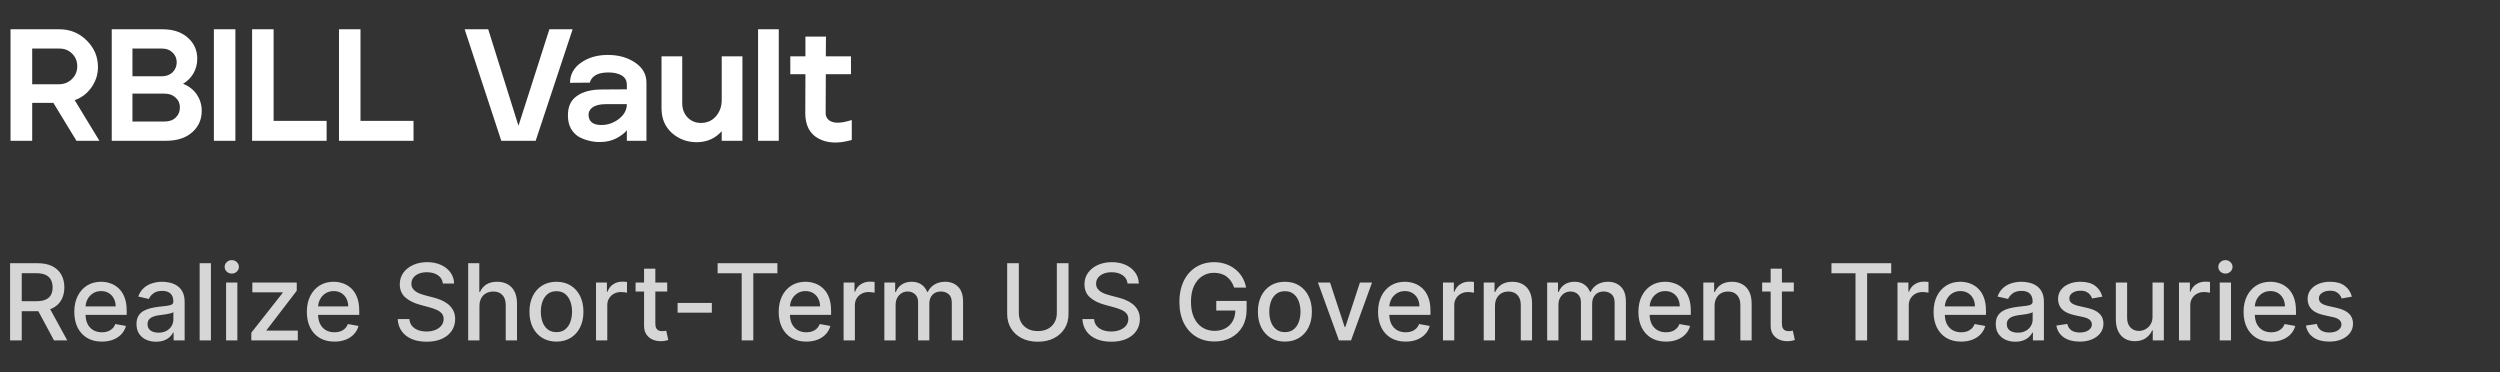 <svg width="517" height="77" viewBox="0 0 517 77" fill="none" xmlns="http://www.w3.org/2000/svg">
<rect x="0" y="0" width="517" height="77" fill="#333333" stroke="none"/>
<path d="M2.178 29.111V6.058H12.289C14.506 6.058 16.383 6.826 17.92 8.363C19.479 9.9 20.259 11.733 20.259 13.863C20.259 15.4 19.808 16.805 18.908 18.078C18.03 19.33 16.877 20.208 15.45 20.713L20.555 29.111H15.812L11.037 21.273H6.657V29.111H2.178ZM6.657 17.42H12.19C13.244 17.42 14.133 17.068 14.857 16.366C15.604 15.641 15.977 14.752 15.977 13.698C15.977 12.666 15.626 11.799 14.923 11.096C14.221 10.394 13.343 10.043 12.289 10.043H6.657V17.42ZM23.108 29.111V6.058H33.647C35.82 6.058 37.555 6.639 38.85 7.803C40.146 8.945 40.793 10.394 40.793 12.15C40.793 13.248 40.53 14.258 40.003 15.18C39.476 16.08 38.763 16.794 37.862 17.321C39.136 17.848 40.091 18.605 40.727 19.593C41.386 20.581 41.715 21.69 41.715 22.919C41.715 24.72 41.057 26.202 39.739 27.365C38.422 28.529 36.633 29.111 34.371 29.111H23.108ZM27.39 15.773H33.482C34.382 15.773 35.118 15.498 35.689 14.95C36.26 14.379 36.545 13.687 36.545 12.875C36.545 12.084 36.26 11.415 35.689 10.866C35.14 10.317 34.415 10.043 33.515 10.043H27.39V15.773ZM27.39 25.126H34.075C35.019 25.126 35.776 24.852 36.347 24.303C36.918 23.754 37.204 23.062 37.204 22.228C37.204 21.393 36.907 20.713 36.314 20.186C35.744 19.637 34.986 19.363 34.042 19.363H27.39V25.126ZM44.232 29.111V6.058H48.678V29.111H44.232ZM52.134 29.111V6.058H56.58V24.994H67.546V29.111H52.134ZM70.104 29.111V6.058H74.55V24.994H85.517V29.111H70.104ZM103.665 29.111L96.09 6.058H100.964L107.221 26.015L113.61 6.058H118.419L110.778 29.111H103.665ZM124 29.374C123.276 29.374 122.562 29.287 121.86 29.111C121.157 28.957 120.455 28.694 119.752 28.32C119.071 27.925 118.512 27.354 118.072 26.608C117.655 25.84 117.447 24.939 117.447 23.907C117.425 22.085 118.039 20.735 119.291 19.857C120.542 18.956 122.277 18.506 124.494 18.506L129.632 18.473V17.551C129.632 16.673 129.281 16.025 128.578 15.608C127.875 15.191 126.953 14.982 125.812 14.982C123.66 14.982 122.376 15.685 121.959 17.09L117.875 17.123C117.897 15.389 118.665 13.995 120.18 12.941C121.695 11.887 123.539 11.36 125.713 11.36C127.908 11.36 129.786 11.887 131.344 12.941C132.903 13.995 133.683 15.367 133.683 17.057V29.111H129.632V26.937C129.149 27.552 128.413 28.112 127.425 28.617C126.459 29.122 125.318 29.374 124 29.374ZM124.363 25.851C125.68 25.851 126.887 25.433 127.985 24.599C129.083 23.743 129.632 22.722 129.632 21.536H125.285C124.055 21.536 123.133 21.767 122.518 22.228C121.904 22.689 121.64 23.282 121.728 24.006C121.86 25.236 122.738 25.851 124.363 25.851ZM144.081 29.407C142.105 29.407 140.393 28.77 138.944 27.497C137.517 26.202 136.803 24.511 136.803 22.425V11.656H141.084V21.306C141.084 22.535 141.458 23.534 142.204 24.303C142.951 25.049 143.862 25.422 144.938 25.422C146.211 25.422 147.243 24.972 148.033 24.072C148.846 23.15 149.252 22.008 149.252 20.647V11.656H153.533V29.111H149.252V27.135C147.891 28.65 146.167 29.407 144.081 29.407ZM156.77 29.111V6.058H161.051V29.111H156.77ZM176.146 28.946C173.38 29.737 171.085 29.638 169.263 28.65C167.441 27.662 166.53 25.905 166.53 23.381L166.563 15.345H163.434V11.656H166.563V7.573H170.811L170.778 11.656H175.981V15.345H170.778L170.745 23.348C170.745 24.248 171.184 24.863 172.062 25.192C172.941 25.521 174.302 25.4 176.146 24.829V28.946Z" fill="white"/>
<path opacity="0.8" d="M2.088 70.401V54.433H7.78C9.017 54.433 10.043 54.646 10.86 55.073C11.681 55.499 12.294 56.089 12.7 56.843C13.105 57.591 13.308 58.456 13.308 59.439C13.308 60.416 13.102 61.276 12.692 62.02C12.286 62.758 11.673 63.332 10.852 63.742C10.036 64.153 9.009 64.359 7.772 64.359H3.46V62.285H7.554C8.333 62.285 8.967 62.173 9.456 61.949C9.95 61.726 10.311 61.401 10.54 60.975C10.768 60.548 10.883 60.036 10.883 59.439C10.883 58.836 10.766 58.313 10.532 57.872C10.303 57.43 9.942 57.092 9.448 56.858C8.96 56.619 8.318 56.499 7.523 56.499H4.497V70.401H2.088ZM9.971 63.197L13.916 70.401H11.171L7.304 63.197H9.971ZM21.063 70.643C19.884 70.643 18.867 70.391 18.015 69.886C17.168 69.377 16.513 68.662 16.05 67.742C15.593 66.817 15.364 65.733 15.364 64.491C15.364 63.264 15.593 62.183 16.05 61.248C16.513 60.312 17.157 59.582 17.984 59.057C18.815 58.532 19.787 58.269 20.9 58.269C21.575 58.269 22.23 58.381 22.864 58.605C23.498 58.828 24.068 59.179 24.572 59.657C25.076 60.135 25.474 60.756 25.765 61.52C26.056 62.279 26.201 63.202 26.201 64.288V65.115H16.682V63.368H23.917C23.917 62.755 23.792 62.212 23.543 61.739C23.293 61.261 22.942 60.884 22.49 60.608C22.043 60.333 21.518 60.195 20.915 60.195C20.26 60.195 19.689 60.356 19.2 60.678C18.717 60.995 18.342 61.411 18.077 61.926C17.817 62.435 17.687 62.989 17.687 63.587V64.951C17.687 65.751 17.828 66.432 18.108 66.994C18.394 67.555 18.792 67.984 19.301 68.28C19.811 68.571 20.406 68.717 21.087 68.717C21.529 68.717 21.931 68.654 22.295 68.53C22.659 68.4 22.974 68.207 23.239 67.953C23.504 67.698 23.706 67.384 23.847 67.009L26.053 67.407C25.877 68.057 25.559 68.626 25.102 69.114C24.65 69.598 24.081 69.975 23.395 70.245C22.714 70.51 21.937 70.643 21.063 70.643ZM32.273 70.666C31.514 70.666 30.828 70.526 30.215 70.245C29.601 69.959 29.115 69.546 28.757 69.005C28.403 68.465 28.227 67.802 28.227 67.017C28.227 66.341 28.357 65.785 28.616 65.349C28.876 64.912 29.227 64.566 29.669 64.312C30.111 64.057 30.605 63.865 31.15 63.735C31.696 63.605 32.252 63.506 32.819 63.438C33.536 63.355 34.118 63.288 34.565 63.236C35.012 63.179 35.337 63.088 35.54 62.963C35.742 62.838 35.844 62.635 35.844 62.355V62.3C35.844 61.619 35.652 61.092 35.267 60.717C34.888 60.343 34.321 60.156 33.567 60.156C32.782 60.156 32.164 60.33 31.712 60.678C31.265 61.022 30.955 61.404 30.784 61.825L28.593 61.326C28.853 60.598 29.232 60.011 29.731 59.563C30.235 59.111 30.815 58.784 31.47 58.581C32.125 58.373 32.814 58.269 33.536 58.269C34.014 58.269 34.521 58.326 35.056 58.441C35.597 58.55 36.101 58.753 36.569 59.049C37.042 59.345 37.429 59.769 37.731 60.32C38.032 60.866 38.183 61.575 38.183 62.448V70.401H35.906V68.764H35.813C35.662 69.065 35.436 69.361 35.134 69.652C34.833 69.944 34.446 70.185 33.973 70.377C33.5 70.57 32.933 70.666 32.273 70.666ZM32.78 68.795C33.424 68.795 33.975 68.667 34.433 68.413C34.895 68.158 35.246 67.825 35.485 67.415C35.73 66.999 35.852 66.555 35.852 66.082V64.538C35.769 64.621 35.607 64.699 35.368 64.772C35.134 64.839 34.867 64.899 34.565 64.951C34.264 64.998 33.97 65.042 33.684 65.084C33.398 65.12 33.159 65.151 32.967 65.177C32.515 65.234 32.102 65.33 31.727 65.466C31.358 65.601 31.062 65.796 30.838 66.05C30.62 66.3 30.511 66.632 30.511 67.048C30.511 67.625 30.724 68.062 31.15 68.358C31.576 68.649 32.12 68.795 32.78 68.795ZM43.619 54.433V70.401H41.288V54.433H43.619ZM46.755 70.401V58.425H49.087V70.401H46.755ZM47.933 56.577C47.527 56.577 47.179 56.442 46.888 56.172C46.602 55.897 46.459 55.569 46.459 55.19C46.459 54.805 46.602 54.477 46.888 54.207C47.179 53.932 47.527 53.794 47.933 53.794C48.338 53.794 48.684 53.932 48.97 54.207C49.261 54.477 49.406 54.805 49.406 55.19C49.406 55.569 49.261 55.897 48.97 56.172C48.684 56.442 48.338 56.577 47.933 56.577ZM51.973 70.401V68.803L58.46 60.562V60.452H52.184V58.425H61.368V60.125L55.131 68.265V68.374H61.587V70.401H51.973ZM69.155 70.643C67.975 70.643 66.959 70.391 66.107 69.886C65.259 69.377 64.605 68.662 64.142 67.742C63.684 66.817 63.456 65.733 63.456 64.491C63.456 63.264 63.684 62.183 64.142 61.248C64.605 60.312 65.249 59.582 66.075 59.057C66.907 58.532 67.879 58.269 68.991 58.269C69.667 58.269 70.322 58.381 70.956 58.605C71.59 58.828 72.159 59.179 72.664 59.657C73.168 60.135 73.565 60.756 73.856 61.52C74.148 62.279 74.293 63.202 74.293 64.288V65.115H64.773V63.368H72.009C72.009 62.755 71.884 62.212 71.635 61.739C71.385 61.261 71.034 60.884 70.582 60.608C70.135 60.333 69.61 60.195 69.007 60.195C68.352 60.195 67.78 60.356 67.292 60.678C66.808 60.995 66.434 61.411 66.169 61.926C65.909 62.435 65.779 62.989 65.779 63.587V64.951C65.779 65.751 65.919 66.432 66.2 66.994C66.486 67.555 66.884 67.984 67.393 68.28C67.903 68.571 68.498 68.717 69.178 68.717C69.62 68.717 70.023 68.654 70.387 68.53C70.751 68.4 71.065 68.207 71.33 67.953C71.596 67.698 71.798 67.384 71.939 67.009L74.145 67.407C73.968 68.057 73.651 68.626 73.194 69.114C72.742 69.598 72.172 69.975 71.486 70.245C70.805 70.51 70.028 70.643 69.155 70.643ZM91.586 58.628C91.503 57.89 91.16 57.318 90.557 56.913C89.954 56.502 89.195 56.297 88.28 56.297C87.625 56.297 87.059 56.401 86.581 56.609C86.103 56.811 85.731 57.092 85.466 57.451C85.206 57.804 85.076 58.207 85.076 58.659C85.076 59.038 85.164 59.366 85.341 59.642C85.523 59.917 85.759 60.148 86.05 60.335C86.347 60.517 86.664 60.671 87.002 60.795C87.34 60.915 87.664 61.014 87.976 61.092L89.536 61.497C90.045 61.622 90.567 61.791 91.103 62.004C91.638 62.217 92.135 62.498 92.592 62.846C93.049 63.194 93.418 63.626 93.699 64.14C93.985 64.655 94.128 65.271 94.128 65.988C94.128 66.892 93.894 67.695 93.426 68.397C92.963 69.099 92.29 69.652 91.407 70.058C90.528 70.463 89.465 70.666 88.218 70.666C87.022 70.666 85.988 70.476 85.115 70.097C84.242 69.717 83.558 69.179 83.064 68.483C82.571 67.781 82.298 66.95 82.246 65.988H84.663C84.71 66.565 84.897 67.046 85.224 67.43C85.557 67.81 85.98 68.093 86.495 68.28C87.015 68.462 87.584 68.553 88.202 68.553C88.883 68.553 89.489 68.447 90.019 68.233C90.554 68.015 90.975 67.714 91.282 67.329C91.589 66.939 91.742 66.484 91.742 65.965C91.742 65.492 91.607 65.104 91.337 64.803C91.072 64.501 90.71 64.252 90.253 64.054C89.801 63.857 89.289 63.683 88.717 63.532L86.83 63.017C85.552 62.669 84.538 62.157 83.79 61.481C83.046 60.806 82.674 59.912 82.674 58.799C82.674 57.879 82.924 57.076 83.423 56.39C83.922 55.704 84.598 55.171 85.45 54.792C86.303 54.407 87.264 54.215 88.335 54.215C89.416 54.215 90.37 54.405 91.196 54.784C92.028 55.164 92.683 55.686 93.161 56.351C93.639 57.011 93.889 57.77 93.909 58.628H91.586ZM99.151 63.29V70.401H96.82V54.433H99.12V60.374H99.268C99.549 59.73 99.977 59.218 100.554 58.838C101.131 58.459 101.885 58.269 102.815 58.269C103.637 58.269 104.354 58.438 104.967 58.776C105.586 59.114 106.064 59.618 106.402 60.289C106.745 60.954 106.916 61.786 106.916 62.783V70.401H104.585V63.064C104.585 62.186 104.359 61.505 103.907 61.022C103.455 60.533 102.826 60.289 102.02 60.289C101.469 60.289 100.975 60.406 100.539 60.639C100.107 60.873 99.767 61.216 99.517 61.669C99.273 62.116 99.151 62.656 99.151 63.29ZM115.072 70.643C113.949 70.643 112.969 70.385 112.132 69.871C111.295 69.356 110.646 68.636 110.183 67.711C109.721 66.786 109.489 65.705 109.489 64.468C109.489 63.225 109.721 62.139 110.183 61.209C110.646 60.278 111.295 59.556 112.132 59.041C112.969 58.527 113.949 58.269 115.072 58.269C116.194 58.269 117.174 58.527 118.011 59.041C118.848 59.556 119.498 60.278 119.96 61.209C120.423 62.139 120.654 63.225 120.654 64.468C120.654 65.705 120.423 66.786 119.96 67.711C119.498 68.636 118.848 69.356 118.011 69.871C117.174 70.385 116.194 70.643 115.072 70.643ZM115.079 68.686C115.807 68.686 116.41 68.493 116.888 68.109C117.366 67.724 117.72 67.212 117.949 66.573C118.182 65.933 118.299 65.229 118.299 64.46C118.299 63.696 118.182 62.994 117.949 62.355C117.72 61.71 117.366 61.193 116.888 60.803C116.41 60.413 115.807 60.218 115.079 60.218C114.347 60.218 113.738 60.413 113.255 60.803C112.777 61.193 112.421 61.71 112.187 62.355C111.958 62.994 111.844 63.696 111.844 64.46C111.844 65.229 111.958 65.933 112.187 66.573C112.421 67.212 112.777 67.724 113.255 68.109C113.738 68.493 114.347 68.686 115.079 68.686ZM123.256 70.401V58.425H125.509V60.328H125.634C125.852 59.683 126.237 59.176 126.788 58.807C127.344 58.433 127.973 58.246 128.675 58.246C128.82 58.246 128.992 58.251 129.189 58.261C129.392 58.272 129.551 58.285 129.665 58.3V60.53C129.571 60.504 129.405 60.476 129.166 60.444C128.927 60.408 128.688 60.39 128.449 60.39C127.898 60.39 127.407 60.507 126.975 60.741C126.549 60.969 126.211 61.289 125.962 61.7C125.712 62.105 125.587 62.568 125.587 63.088V70.401H123.256ZM137.98 58.425V60.296H131.439V58.425H137.98ZM133.193 55.556H135.524V66.885C135.524 67.337 135.592 67.677 135.727 67.906C135.862 68.129 136.036 68.283 136.249 68.366C136.468 68.444 136.704 68.483 136.959 68.483C137.146 68.483 137.31 68.47 137.45 68.444C137.59 68.418 137.699 68.397 137.777 68.382L138.198 70.307C138.063 70.359 137.871 70.411 137.622 70.463C137.372 70.52 137.06 70.552 136.686 70.557C136.073 70.567 135.501 70.458 134.971 70.229C134.44 70.001 134.012 69.647 133.684 69.169C133.357 68.691 133.193 68.091 133.193 67.368V55.556ZM147.208 62.643V64.662H140.128V62.643H147.208ZM148.406 56.507V54.433H160.764V56.507H155.782V70.401H153.381V56.507H148.406ZM166.732 70.643C165.552 70.643 164.536 70.391 163.684 69.886C162.837 69.377 162.182 68.662 161.719 67.742C161.262 66.817 161.033 65.733 161.033 64.491C161.033 63.264 161.262 62.183 161.719 61.248C162.182 60.312 162.826 59.582 163.653 59.057C164.484 58.532 165.456 58.269 166.569 58.269C167.244 58.269 167.899 58.381 168.533 58.605C169.167 58.828 169.737 59.179 170.241 59.657C170.745 60.135 171.143 60.756 171.434 61.52C171.725 62.279 171.87 63.202 171.87 64.288V65.115H162.351V63.368H169.586C169.586 62.755 169.461 62.212 169.212 61.739C168.962 61.261 168.611 60.884 168.159 60.608C167.712 60.333 167.187 60.195 166.584 60.195C165.929 60.195 165.357 60.356 164.869 60.678C164.386 60.995 164.011 61.411 163.746 61.926C163.486 62.435 163.356 62.989 163.356 63.587V64.951C163.356 65.751 163.497 66.432 163.777 66.994C164.063 67.555 164.461 67.984 164.97 68.28C165.48 68.571 166.075 68.717 166.756 68.717C167.198 68.717 167.6 68.654 167.964 68.53C168.328 68.4 168.642 68.207 168.908 67.953C169.173 67.698 169.375 67.384 169.516 67.009L171.722 67.407C171.545 68.057 171.228 68.626 170.771 69.114C170.319 69.598 169.75 69.975 169.064 70.245C168.383 70.51 167.606 70.643 166.732 70.643ZM174.457 70.401V58.425H176.71V60.328H176.835C177.053 59.683 177.438 59.176 177.989 58.807C178.545 58.433 179.174 58.246 179.876 58.246C180.021 58.246 180.193 58.251 180.39 58.261C180.593 58.272 180.751 58.285 180.866 58.3V60.53C180.772 60.504 180.606 60.476 180.367 60.444C180.128 60.408 179.889 60.39 179.649 60.39C179.098 60.39 178.607 60.507 178.176 60.741C177.75 60.969 177.412 61.289 177.162 61.7C176.913 62.105 176.788 62.568 176.788 63.088V70.401H174.457ZM182.883 70.401V58.425H185.121V60.374H185.269C185.518 59.714 185.926 59.2 186.493 58.831C187.06 58.456 187.738 58.269 188.528 58.269C189.328 58.269 189.999 58.456 190.539 58.831C191.085 59.205 191.488 59.719 191.748 60.374H191.873C192.159 59.735 192.613 59.226 193.237 58.846C193.861 58.462 194.604 58.269 195.467 58.269C196.553 58.269 197.439 58.61 198.126 59.291C198.817 59.971 199.163 60.998 199.163 62.37V70.401H196.831V62.589C196.831 61.778 196.61 61.19 196.169 60.827C195.727 60.463 195.199 60.281 194.586 60.281C193.827 60.281 193.237 60.515 192.816 60.983C192.395 61.445 192.185 62.04 192.185 62.768V70.401H189.861V62.441C189.861 61.791 189.658 61.268 189.253 60.873C188.848 60.478 188.32 60.281 187.67 60.281C187.228 60.281 186.82 60.398 186.446 60.632C186.077 60.86 185.778 61.18 185.55 61.591C185.326 62.001 185.214 62.477 185.214 63.017V70.401H182.883ZM218.553 54.433H220.97V64.935C220.97 66.053 220.707 67.043 220.182 67.906C219.657 68.764 218.919 69.439 217.968 69.933C217.017 70.422 215.902 70.666 214.623 70.666C213.35 70.666 212.238 70.422 211.286 69.933C210.335 69.439 209.597 68.764 209.072 67.906C208.547 67.043 208.285 66.053 208.285 64.935V54.433H210.694V64.74C210.694 65.463 210.852 66.105 211.169 66.666C211.492 67.228 211.946 67.669 212.534 67.992C213.121 68.309 213.818 68.467 214.623 68.467C215.434 68.467 216.133 68.309 216.721 67.992C217.313 67.669 217.765 67.228 218.077 66.666C218.394 66.105 218.553 65.463 218.553 64.74V54.433ZM233.181 58.628C233.098 57.89 232.755 57.318 232.152 56.913C231.549 56.502 230.79 56.297 229.876 56.297C229.221 56.297 228.654 56.401 228.176 56.609C227.698 56.811 227.326 57.092 227.061 57.451C226.801 57.804 226.671 58.207 226.671 58.659C226.671 59.038 226.759 59.366 226.936 59.642C227.118 59.917 227.355 60.148 227.646 60.335C227.942 60.517 228.259 60.671 228.597 60.795C228.935 60.915 229.26 61.014 229.571 61.092L231.131 61.497C231.64 61.622 232.163 61.791 232.698 62.004C233.233 62.217 233.73 62.498 234.187 62.846C234.644 63.194 235.014 63.626 235.294 64.14C235.58 64.655 235.723 65.271 235.723 65.988C235.723 66.892 235.489 67.695 235.021 68.397C234.559 69.099 233.886 69.652 233.002 70.058C232.124 70.463 231.061 70.666 229.813 70.666C228.618 70.666 227.583 70.476 226.71 70.097C225.837 69.717 225.153 69.179 224.66 68.483C224.166 67.781 223.893 66.95 223.841 65.988H226.258C226.305 66.565 226.492 67.046 226.819 67.43C227.152 67.81 227.576 68.093 228.09 68.28C228.61 68.462 229.179 68.553 229.798 68.553C230.478 68.553 231.084 68.447 231.614 68.233C232.15 68.015 232.571 67.714 232.877 67.329C233.184 66.939 233.337 66.484 233.337 65.965C233.337 65.492 233.202 65.104 232.932 64.803C232.667 64.501 232.305 64.252 231.848 64.054C231.396 63.857 230.884 63.683 230.312 63.532L228.425 63.017C227.147 62.669 226.133 62.157 225.385 61.481C224.641 60.806 224.27 59.912 224.27 58.799C224.27 57.879 224.519 57.076 225.018 56.39C225.517 55.704 226.193 55.171 227.045 54.792C227.898 54.407 228.859 54.215 229.93 54.215C231.011 54.215 231.965 54.405 232.791 54.784C233.623 55.164 234.278 55.686 234.756 56.351C235.234 57.011 235.484 57.77 235.505 58.628H233.181ZM255.219 59.478C255.068 59.005 254.865 58.581 254.61 58.207C254.361 57.828 254.062 57.505 253.714 57.24C253.366 56.97 252.968 56.764 252.521 56.624C252.079 56.484 251.593 56.414 251.063 56.414C250.164 56.414 249.353 56.645 248.63 57.108C247.908 57.57 247.336 58.248 246.915 59.142C246.499 60.031 246.291 61.12 246.291 62.409C246.291 63.703 246.502 64.798 246.923 65.692C247.344 66.586 247.921 67.264 248.654 67.727C249.387 68.189 250.221 68.421 251.157 68.421C252.025 68.421 252.781 68.244 253.425 67.89C254.075 67.537 254.577 67.038 254.93 66.393C255.289 65.744 255.468 64.98 255.468 64.101L256.092 64.218H251.523V62.23H257.799V64.047C257.799 65.388 257.513 66.552 256.942 67.54C256.375 68.522 255.59 69.281 254.587 69.816C253.589 70.352 252.446 70.619 251.157 70.619C249.712 70.619 248.443 70.287 247.352 69.621C246.265 68.956 245.418 68.013 244.81 66.791C244.202 65.564 243.898 64.109 243.898 62.425C243.898 61.151 244.075 60.008 244.428 58.994C244.781 57.981 245.278 57.121 245.917 56.414C246.562 55.702 247.318 55.158 248.186 54.784C249.059 54.405 250.013 54.215 251.047 54.215C251.91 54.215 252.713 54.342 253.457 54.597C254.205 54.852 254.87 55.213 255.452 55.681C256.04 56.149 256.526 56.705 256.91 57.349C257.295 57.989 257.555 58.698 257.69 59.478H255.219ZM265.715 70.643C264.592 70.643 263.612 70.385 262.775 69.871C261.939 69.356 261.289 68.636 260.826 67.711C260.364 66.786 260.132 65.705 260.132 64.468C260.132 63.225 260.364 62.139 260.826 61.209C261.289 60.278 261.939 59.556 262.775 59.041C263.612 58.527 264.592 58.269 265.715 58.269C266.838 58.269 267.817 58.527 268.654 59.041C269.491 59.556 270.141 60.278 270.603 61.209C271.066 62.139 271.297 63.225 271.297 64.468C271.297 65.705 271.066 66.786 270.603 67.711C270.141 68.636 269.491 69.356 268.654 69.871C267.817 70.385 266.838 70.643 265.715 70.643ZM265.723 68.686C266.45 68.686 267.053 68.493 267.531 68.109C268.01 67.724 268.363 67.212 268.592 66.573C268.826 65.933 268.943 65.229 268.943 64.46C268.943 63.696 268.826 62.994 268.592 62.355C268.363 61.71 268.01 61.193 267.531 60.803C267.053 60.413 266.45 60.218 265.723 60.218C264.99 60.218 264.382 60.413 263.898 60.803C263.42 61.193 263.064 61.71 262.83 62.355C262.601 62.994 262.487 63.696 262.487 64.46C262.487 65.229 262.601 65.933 262.83 66.573C263.064 67.212 263.42 67.724 263.898 68.109C264.382 68.493 264.99 68.686 265.723 68.686ZM283.737 58.425L279.394 70.401H276.899L272.549 58.425H275.051L278.084 67.641H278.209L281.234 58.425H283.737ZM290.682 70.643C289.502 70.643 288.486 70.391 287.633 69.886C286.786 69.377 286.131 68.662 285.668 67.742C285.211 66.817 284.982 65.733 284.982 64.491C284.982 63.264 285.211 62.183 285.668 61.248C286.131 60.312 286.776 59.582 287.602 59.057C288.434 58.532 289.406 58.269 290.518 58.269C291.194 58.269 291.849 58.381 292.483 58.605C293.117 58.828 293.686 59.179 294.19 59.657C294.694 60.135 295.092 60.756 295.383 61.52C295.674 62.279 295.82 63.202 295.82 64.288V65.115H286.3V63.368H293.535C293.535 62.755 293.411 62.212 293.161 61.739C292.912 61.261 292.561 60.884 292.108 60.608C291.661 60.333 291.137 60.195 290.534 60.195C289.879 60.195 289.307 60.356 288.818 60.678C288.335 60.995 287.961 61.411 287.696 61.926C287.436 62.435 287.306 62.989 287.306 63.587V64.951C287.306 65.751 287.446 66.432 287.727 66.994C288.013 67.555 288.41 67.984 288.92 68.28C289.429 68.571 290.024 68.717 290.705 68.717C291.147 68.717 291.55 68.654 291.914 68.53C292.277 68.4 292.592 68.207 292.857 67.953C293.122 67.698 293.325 67.384 293.465 67.009L295.672 67.407C295.495 68.057 295.178 68.626 294.72 69.114C294.268 69.598 293.699 69.975 293.013 70.245C292.332 70.51 291.555 70.643 290.682 70.643ZM298.406 70.401V58.425H300.659V60.328H300.784C301.003 59.683 301.387 59.176 301.938 58.807C302.494 58.433 303.123 58.246 303.825 58.246C303.97 58.246 304.142 58.251 304.34 58.261C304.542 58.272 304.701 58.285 304.815 58.3V60.53C304.722 60.504 304.555 60.476 304.316 60.444C304.077 60.408 303.838 60.39 303.599 60.39C303.048 60.39 302.557 60.507 302.125 60.741C301.699 60.969 301.361 61.289 301.112 61.7C300.862 62.105 300.737 62.568 300.737 63.088V70.401H298.406ZM309.164 63.29V70.401H306.832V58.425H309.07V60.374H309.218C309.494 59.74 309.925 59.231 310.513 58.846C311.105 58.462 311.851 58.269 312.75 58.269C313.566 58.269 314.281 58.441 314.894 58.784C315.508 59.122 315.983 59.626 316.321 60.296C316.659 60.967 316.828 61.796 316.828 62.783V70.401H314.497V63.064C314.497 62.196 314.27 61.518 313.818 61.029C313.366 60.535 312.745 60.289 311.955 60.289C311.414 60.289 310.934 60.406 310.513 60.639C310.097 60.873 309.767 61.216 309.522 61.669C309.283 62.116 309.164 62.656 309.164 63.29ZM319.954 70.401V58.425H322.192V60.374H322.34C322.59 59.714 322.998 59.2 323.564 58.831C324.131 58.456 324.809 58.269 325.599 58.269C326.4 58.269 327.07 58.456 327.611 58.831C328.156 59.205 328.559 59.719 328.819 60.374H328.944C329.23 59.735 329.685 59.226 330.308 58.846C330.932 58.462 331.675 58.269 332.538 58.269C333.624 58.269 334.511 58.61 335.197 59.291C335.888 59.971 336.234 60.998 336.234 62.37V70.401H333.903V62.589C333.903 61.778 333.682 61.19 333.24 60.827C332.798 60.463 332.27 60.281 331.657 60.281C330.898 60.281 330.308 60.515 329.887 60.983C329.466 61.445 329.256 62.04 329.256 62.768V70.401H326.932V62.441C326.932 61.791 326.73 61.268 326.324 60.873C325.919 60.478 325.391 60.281 324.741 60.281C324.3 60.281 323.892 60.398 323.517 60.632C323.148 60.86 322.849 61.18 322.621 61.591C322.397 62.001 322.285 62.477 322.285 63.017V70.401H319.954ZM344.52 70.643C343.34 70.643 342.324 70.391 341.471 69.886C340.624 69.377 339.969 68.662 339.506 67.742C339.049 66.817 338.82 65.733 338.82 64.491C338.82 63.264 339.049 62.183 339.506 61.248C339.969 60.312 340.613 59.582 341.44 59.057C342.272 58.532 343.244 58.269 344.356 58.269C345.032 58.269 345.686 58.381 346.321 58.605C346.955 58.828 347.524 59.179 348.028 59.657C348.532 60.135 348.93 60.756 349.221 61.52C349.512 62.279 349.658 63.202 349.658 64.288V65.115H340.138V63.368H347.373C347.373 62.755 347.248 62.212 346.999 61.739C346.749 61.261 346.399 60.884 345.946 60.608C345.499 60.333 344.974 60.195 344.371 60.195C343.717 60.195 343.145 60.356 342.656 60.678C342.173 60.995 341.799 61.411 341.533 61.926C341.274 62.435 341.144 62.989 341.144 63.587V64.951C341.144 65.751 341.284 66.432 341.565 66.994C341.851 67.555 342.248 67.984 342.758 68.28C343.267 68.571 343.862 68.717 344.543 68.717C344.985 68.717 345.388 68.654 345.751 68.53C346.115 68.4 346.43 68.207 346.695 67.953C346.96 67.698 347.163 67.384 347.303 67.009L349.509 67.407C349.333 68.057 349.016 68.626 348.558 69.114C348.106 69.598 347.537 69.975 346.851 70.245C346.17 70.51 345.393 70.643 344.52 70.643ZM354.575 63.29V70.401H352.244V58.425H354.482V60.374H354.63C354.905 59.74 355.337 59.231 355.924 58.846C356.517 58.462 357.263 58.269 358.162 58.269C358.978 58.269 359.693 58.441 360.306 58.784C360.919 59.122 361.395 59.626 361.733 60.296C362.071 60.967 362.239 61.796 362.239 62.783V70.401H359.908V63.064C359.908 62.196 359.682 61.518 359.23 61.029C358.778 60.535 358.157 60.289 357.367 60.289C356.826 60.289 356.345 60.406 355.924 60.639C355.508 60.873 355.178 61.216 354.934 61.669C354.695 62.116 354.575 62.656 354.575 63.29ZM370.956 58.425V60.296H364.415V58.425H370.956ZM366.169 55.556H368.5V66.885C368.5 67.337 368.568 67.677 368.703 67.906C368.838 68.129 369.012 68.283 369.225 68.366C369.444 68.444 369.68 68.483 369.935 68.483C370.122 68.483 370.286 68.47 370.426 68.444C370.566 68.418 370.675 68.397 370.753 68.382L371.174 70.307C371.039 70.359 370.847 70.411 370.597 70.463C370.348 70.52 370.036 70.552 369.662 70.557C369.049 70.567 368.477 70.458 367.947 70.229C367.416 70.001 366.988 69.647 366.66 69.169C366.333 68.691 366.169 68.091 366.169 67.368V55.556ZM378.745 56.507V54.433H391.103V56.507H386.121V70.401H383.719V56.507H378.745ZM392.403 70.401V58.425H394.656V60.328H394.781C394.999 59.683 395.384 59.176 395.935 58.807C396.491 58.433 397.12 58.246 397.822 58.246C397.967 58.246 398.139 58.251 398.336 58.261C398.539 58.272 398.697 58.285 398.812 58.3V60.53C398.718 60.504 398.552 60.476 398.313 60.444C398.074 60.408 397.834 60.39 397.595 60.39C397.044 60.39 396.553 60.507 396.122 60.741C395.696 60.969 395.358 61.289 395.108 61.7C394.859 62.105 394.734 62.568 394.734 63.088V70.401H392.403ZM405.562 70.643C404.382 70.643 403.366 70.391 402.513 69.886C401.666 69.377 401.011 68.662 400.548 67.742C400.091 66.817 399.862 65.733 399.862 64.491C399.862 63.264 400.091 62.183 400.548 61.248C401.011 60.312 401.655 59.582 402.482 59.057C403.314 58.532 404.286 58.269 405.398 58.269C406.074 58.269 406.729 58.381 407.363 58.605C407.997 58.828 408.566 59.179 409.07 59.657C409.574 60.135 409.972 60.756 410.263 61.52C410.554 62.279 410.7 63.202 410.7 64.288V65.115H401.18V63.368H408.415C408.415 62.755 408.29 62.212 408.041 61.739C407.791 61.261 407.441 60.884 406.988 60.608C406.541 60.333 406.016 60.195 405.413 60.195C404.759 60.195 404.187 60.356 403.698 60.678C403.215 60.995 402.841 61.411 402.575 61.926C402.316 62.435 402.186 62.989 402.186 63.587V64.951C402.186 65.751 402.326 66.432 402.607 66.994C402.893 67.555 403.29 67.984 403.8 68.28C404.309 68.571 404.904 68.717 405.585 68.717C406.027 68.717 406.43 68.654 406.793 68.53C407.157 68.4 407.472 68.207 407.737 67.953C408.002 67.698 408.205 67.384 408.345 67.009L410.551 67.407C410.375 68.057 410.058 68.626 409.6 69.114C409.148 69.598 408.579 69.975 407.893 70.245C407.212 70.51 406.435 70.643 405.562 70.643ZM416.771 70.666C416.012 70.666 415.326 70.526 414.713 70.245C414.1 69.959 413.614 69.546 413.255 69.005C412.902 68.465 412.725 67.802 412.725 67.017C412.725 66.341 412.855 65.785 413.115 65.349C413.375 64.912 413.725 64.566 414.167 64.312C414.609 64.057 415.103 63.865 415.649 63.735C416.194 63.605 416.751 63.506 417.317 63.438C418.034 63.355 418.617 63.288 419.064 63.236C419.511 63.179 419.835 63.088 420.038 62.963C420.241 62.838 420.342 62.635 420.342 62.355V62.3C420.342 61.619 420.15 61.092 419.765 60.717C419.386 60.343 418.819 60.156 418.066 60.156C417.281 60.156 416.662 60.33 416.21 60.678C415.763 61.022 415.454 61.404 415.282 61.825L413.091 61.326C413.351 60.598 413.731 60.011 414.23 59.563C414.734 59.111 415.313 58.784 415.968 58.581C416.623 58.373 417.312 58.269 418.034 58.269C418.513 58.269 419.019 58.326 419.555 58.441C420.095 58.55 420.599 58.753 421.067 59.049C421.54 59.345 421.927 59.769 422.229 60.32C422.53 60.866 422.681 61.575 422.681 62.448V70.401H420.405V68.764H420.311C420.16 69.065 419.934 69.361 419.633 69.652C419.331 69.944 418.944 70.185 418.471 70.377C417.998 70.57 417.431 70.666 416.771 70.666ZM417.278 68.795C417.923 68.795 418.474 68.667 418.931 68.413C419.394 68.158 419.744 67.825 419.984 67.415C420.228 66.999 420.35 66.555 420.35 66.082V64.538C420.267 64.621 420.106 64.699 419.867 64.772C419.633 64.839 419.365 64.899 419.064 64.951C418.762 64.998 418.468 65.042 418.182 65.084C417.897 65.12 417.658 65.151 417.465 65.177C417.013 65.234 416.6 65.33 416.226 65.466C415.856 65.601 415.56 65.796 415.337 66.05C415.118 66.3 415.009 66.632 415.009 67.048C415.009 67.625 415.222 68.062 415.649 68.358C416.075 68.649 416.618 68.795 417.278 68.795ZM434.76 61.349L432.647 61.723C432.559 61.453 432.419 61.196 432.226 60.951C432.039 60.707 431.784 60.507 431.462 60.351C431.14 60.195 430.737 60.117 430.254 60.117C429.594 60.117 429.043 60.265 428.601 60.562C428.159 60.853 427.938 61.229 427.938 61.692C427.938 62.092 428.086 62.414 428.382 62.659C428.679 62.903 429.157 63.103 429.817 63.259L431.719 63.696C432.821 63.95 433.643 64.343 434.183 64.873C434.724 65.403 434.994 66.092 434.994 66.939C434.994 67.656 434.786 68.296 434.37 68.857C433.96 69.413 433.385 69.85 432.647 70.167C431.914 70.484 431.065 70.643 430.098 70.643C428.757 70.643 427.663 70.357 426.815 69.785C425.968 69.208 425.448 68.389 425.256 67.329L427.509 66.986C427.65 67.573 427.938 68.018 428.375 68.319C428.811 68.615 429.38 68.764 430.082 68.764C430.846 68.764 431.457 68.605 431.914 68.288C432.372 67.966 432.6 67.573 432.6 67.111C432.6 66.736 432.46 66.422 432.179 66.167C431.904 65.913 431.48 65.72 430.909 65.59L428.881 65.146C427.764 64.891 426.937 64.486 426.402 63.93C425.872 63.373 425.607 62.669 425.607 61.817C425.607 61.11 425.804 60.491 426.199 59.961C426.594 59.431 427.14 59.018 427.837 58.721C428.533 58.42 429.331 58.269 430.23 58.269C431.525 58.269 432.543 58.55 433.287 59.111C434.03 59.667 434.521 60.413 434.76 61.349ZM445.143 65.434V58.425H447.482V70.401H445.19V68.327H445.065C444.79 68.966 444.348 69.499 443.74 69.925C443.137 70.346 442.386 70.557 441.487 70.557C440.717 70.557 440.037 70.388 439.444 70.05C438.857 69.707 438.394 69.2 438.056 68.53C437.724 67.859 437.557 67.03 437.557 66.043V58.425H439.888V65.762C439.888 66.578 440.114 67.228 440.567 67.711C441.019 68.194 441.606 68.436 442.329 68.436C442.765 68.436 443.199 68.327 443.631 68.109C444.067 67.89 444.429 67.56 444.715 67.118C445.006 66.677 445.149 66.115 445.143 65.434ZM450.615 70.401V58.425H452.868V60.328H452.993C453.211 59.683 453.596 59.176 454.147 58.807C454.703 58.433 455.332 58.246 456.033 58.246C456.179 58.246 456.35 58.251 456.548 58.261C456.751 58.272 456.909 58.285 457.024 58.3V60.53C456.93 60.504 456.764 60.476 456.525 60.444C456.285 60.408 456.046 60.39 455.807 60.39C455.256 60.39 454.765 60.507 454.334 60.741C453.907 60.969 453.57 61.289 453.32 61.7C453.071 62.105 452.946 62.568 452.946 63.088V70.401H450.615ZM459.041 70.401V58.425H461.372V70.401H459.041ZM460.218 56.577C459.813 56.577 459.465 56.442 459.173 56.172C458.888 55.897 458.745 55.569 458.745 55.19C458.745 54.805 458.888 54.477 459.173 54.207C459.465 53.932 459.813 53.794 460.218 53.794C460.624 53.794 460.969 53.932 461.255 54.207C461.546 54.477 461.692 54.805 461.692 55.19C461.692 55.569 461.546 55.897 461.255 56.172C460.969 56.442 460.624 56.577 460.218 56.577ZM469.67 70.643C468.49 70.643 467.474 70.391 466.621 69.886C465.774 69.377 465.119 68.662 464.656 67.742C464.199 66.817 463.97 65.733 463.97 64.491C463.97 63.264 464.199 62.183 464.656 61.248C465.119 60.312 465.764 59.582 466.59 59.057C467.422 58.532 468.394 58.269 469.506 58.269C470.182 58.269 470.837 58.381 471.471 58.605C472.105 58.828 472.674 59.179 473.178 59.657C473.682 60.135 474.08 60.756 474.371 61.52C474.662 62.279 474.808 63.202 474.808 64.288V65.115H465.288V63.368H472.523C472.523 62.755 472.399 62.212 472.149 61.739C471.9 61.261 471.549 60.884 471.096 60.608C470.649 60.333 470.124 60.195 469.522 60.195C468.867 60.195 468.295 60.356 467.806 60.678C467.323 60.995 466.949 61.411 466.684 61.926C466.424 62.435 466.294 62.989 466.294 63.587V64.951C466.294 65.751 466.434 66.432 466.715 66.994C467.001 67.555 467.398 67.984 467.908 68.28C468.417 68.571 469.012 68.717 469.693 68.717C470.135 68.717 470.538 68.654 470.902 68.53C471.265 68.4 471.58 68.207 471.845 67.953C472.11 67.698 472.313 67.384 472.453 67.009L474.66 67.407C474.483 68.057 474.166 68.626 473.708 69.114C473.256 69.598 472.687 69.975 472.001 70.245C471.32 70.51 470.543 70.643 469.67 70.643ZM486.368 61.349L484.255 61.723C484.167 61.453 484.027 61.196 483.834 60.951C483.647 60.707 483.392 60.507 483.07 60.351C482.748 60.195 482.345 60.117 481.862 60.117C481.202 60.117 480.651 60.265 480.209 60.562C479.767 60.853 479.546 61.229 479.546 61.692C479.546 62.092 479.694 62.414 479.991 62.659C480.287 62.903 480.765 63.103 481.425 63.259L483.328 63.696C484.429 63.95 485.251 64.343 485.791 64.873C486.332 65.403 486.602 66.092 486.602 66.939C486.602 67.656 486.394 68.296 485.978 68.857C485.568 69.413 484.993 69.85 484.255 70.167C483.522 70.484 482.673 70.643 481.706 70.643C480.365 70.643 479.271 70.357 478.423 69.785C477.576 69.208 477.056 68.389 476.864 67.329L479.117 66.986C479.258 67.573 479.546 68.018 479.983 68.319C480.419 68.615 480.989 68.764 481.69 68.764C482.454 68.764 483.065 68.605 483.522 68.288C483.98 67.966 484.209 67.573 484.209 67.111C484.209 66.736 484.068 66.422 483.788 66.167C483.512 65.913 483.088 65.72 482.517 65.59L480.49 65.146C479.372 64.891 478.546 64.486 478.01 63.93C477.48 63.373 477.215 62.669 477.215 61.817C477.215 61.11 477.412 60.491 477.807 59.961C478.203 59.431 478.748 59.018 479.445 58.721C480.141 58.42 480.939 58.269 481.838 58.269C483.133 58.269 484.151 58.55 484.895 59.111C485.638 59.667 486.129 60.413 486.368 61.349Z" fill="white"/>
</svg>
